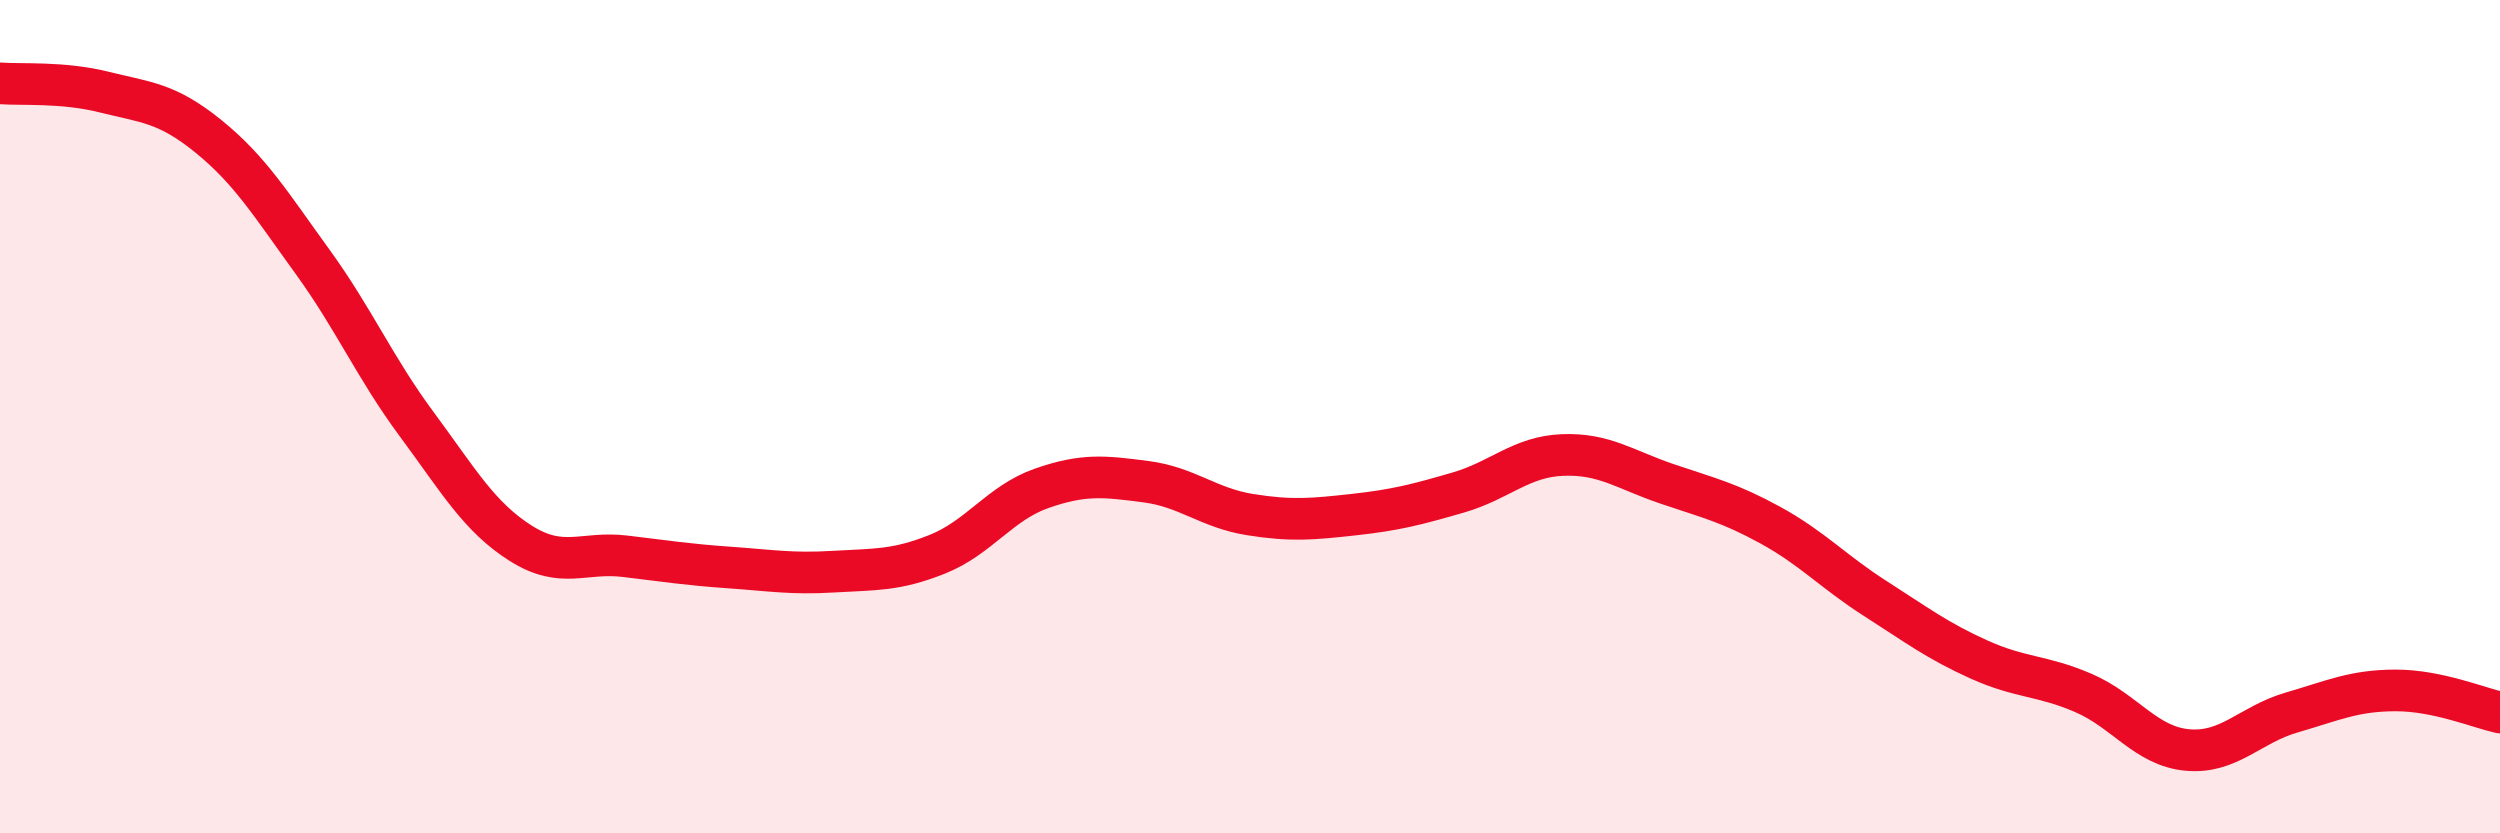 
    <svg width="60" height="20" viewBox="0 0 60 20" xmlns="http://www.w3.org/2000/svg">
      <path
        d="M 0,2 C 0.5,2.04 1.5,1.96 2.5,2.21 C 3.5,2.46 4,2.46 5,3.27 C 6,4.08 6.5,4.9 7.5,6.28 C 8.5,7.66 9,8.83 10,10.18 C 11,11.53 11.5,12.41 12.5,13.04 C 13.5,13.67 14,13.23 15,13.35 C 16,13.47 16.5,13.55 17.5,13.62 C 18.5,13.69 19,13.78 20,13.72 C 21,13.66 21.5,13.7 22.5,13.3 C 23.5,12.9 24,12.07 25,11.72 C 26,11.37 26.5,11.43 27.5,11.56 C 28.5,11.69 29,12.19 30,12.35 C 31,12.51 31.5,12.46 32.5,12.35 C 33.5,12.24 34,12.11 35,11.82 C 36,11.53 36.5,10.96 37.5,10.92 C 38.5,10.88 39,11.27 40,11.61 C 41,11.95 41.5,12.06 42.5,12.61 C 43.5,13.16 44,13.72 45,14.36 C 46,15 46.5,15.38 47.5,15.83 C 48.5,16.28 49,16.2 50,16.63 C 51,17.06 51.5,17.91 52.5,18 C 53.5,18.09 54,17.39 55,17.1 C 56,16.81 56.5,16.57 57.5,16.57 C 58.5,16.57 59.5,16.99 60,17.1L60 20L0 20Z"
        fill="#EB0A25"
        opacity="0.1"
        stroke-linecap="round"
        stroke-linejoin="round"
      />
      <path
        d="M 0,2 C 0.5,2.04 1.5,1.96 2.5,2.21 C 3.5,2.46 4,2.46 5,3.27 C 6,4.08 6.5,4.9 7.5,6.28 C 8.5,7.66 9,8.83 10,10.18 C 11,11.53 11.5,12.41 12.5,13.04 C 13.5,13.67 14,13.23 15,13.35 C 16,13.47 16.5,13.55 17.5,13.62 C 18.5,13.69 19,13.78 20,13.72 C 21,13.66 21.5,13.7 22.5,13.3 C 23.5,12.9 24,12.07 25,11.72 C 26,11.37 26.5,11.43 27.5,11.56 C 28.5,11.69 29,12.19 30,12.35 C 31,12.51 31.5,12.46 32.5,12.35 C 33.5,12.24 34,12.11 35,11.82 C 36,11.53 36.5,10.96 37.5,10.92 C 38.5,10.88 39,11.27 40,11.61 C 41,11.95 41.5,12.06 42.5,12.61 C 43.5,13.16 44,13.72 45,14.36 C 46,15 46.5,15.38 47.5,15.83 C 48.5,16.28 49,16.2 50,16.63 C 51,17.06 51.5,17.91 52.5,18 C 53.5,18.09 54,17.39 55,17.1 C 56,16.81 56.5,16.57 57.5,16.57 C 58.5,16.57 59.5,16.99 60,17.1"
        stroke="#EB0A25"
        stroke-width="1"
        fill="none"
        stroke-linecap="round"
        stroke-linejoin="round"
      />
    </svg>
  